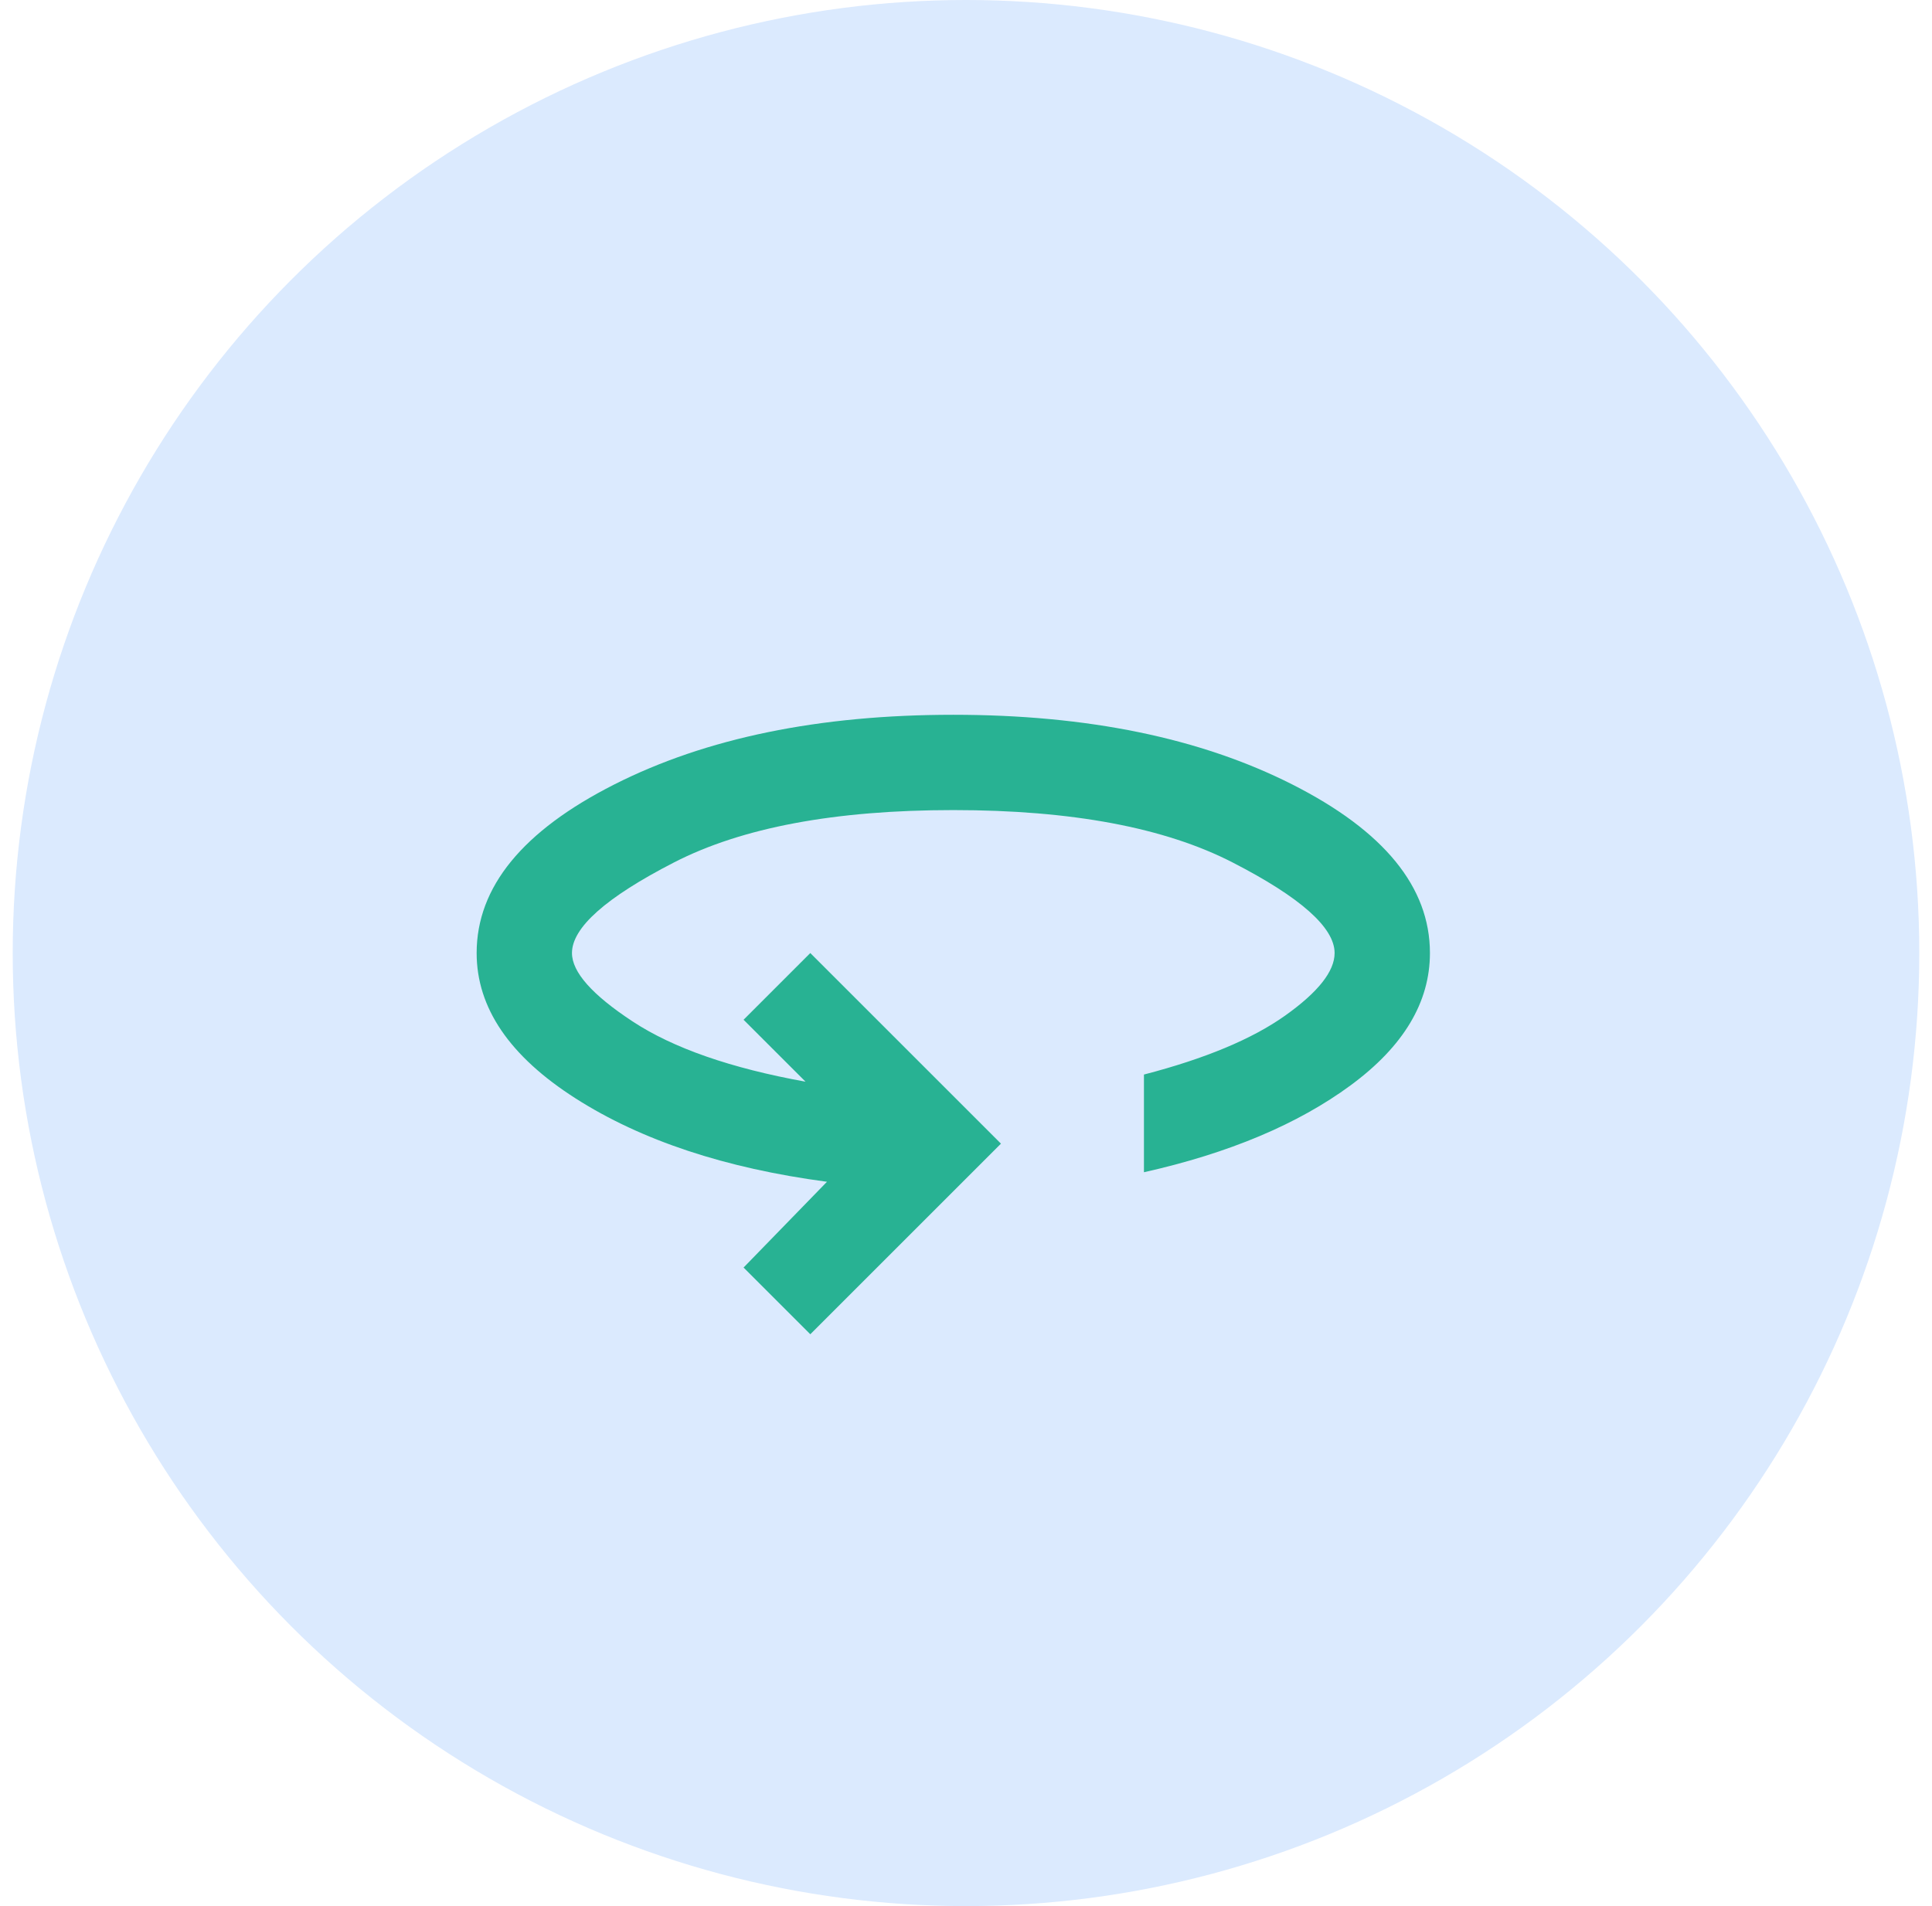 <svg xmlns="http://www.w3.org/2000/svg" width="76" height="75" viewBox="0 0 76 75" fill="none"><circle cx="38" cy="37.5" r="37.5" fill="#DBEAFE"></circle><mask id="mask0_8_42" style="mask-type:alpha" maskUnits="userSpaceOnUse" x="15" y="15" width="45" height="45"><rect x="15" y="15" width="45" height="45" fill="#D9D9D9"></rect></mask><g mask="url(#mask0_8_42)"><path d="M31.875 52.5L29.25 49.875L32.531 46.5C28.531 45.969 25.234 44.875 22.641 43.219C20.047 41.562 18.75 39.656 18.75 37.5C18.75 34.906 20.555 32.695 24.164 30.867C27.773 29.039 32.219 28.125 37.5 28.125C42.781 28.125 47.227 29.039 50.836 30.867C54.445 32.695 56.25 34.906 56.25 37.5C56.25 39.438 55.211 41.172 53.133 42.703C51.055 44.234 48.344 45.375 45 46.125V42.281C47.406 41.656 49.258 40.883 50.555 39.961C51.852 39.039 52.5 38.219 52.5 37.5C52.5 36.5 51.164 35.312 48.492 33.938C45.82 32.562 42.156 31.875 37.5 31.875C32.844 31.875 29.18 32.562 26.508 33.938C23.836 35.312 22.5 36.5 22.5 37.5C22.5 38.25 23.297 39.148 24.891 40.195C26.484 41.242 28.75 42.031 31.688 42.562L29.25 40.125L31.875 37.5L39.375 45L31.875 52.5Z" fill="#28B293"></path></g></svg>
